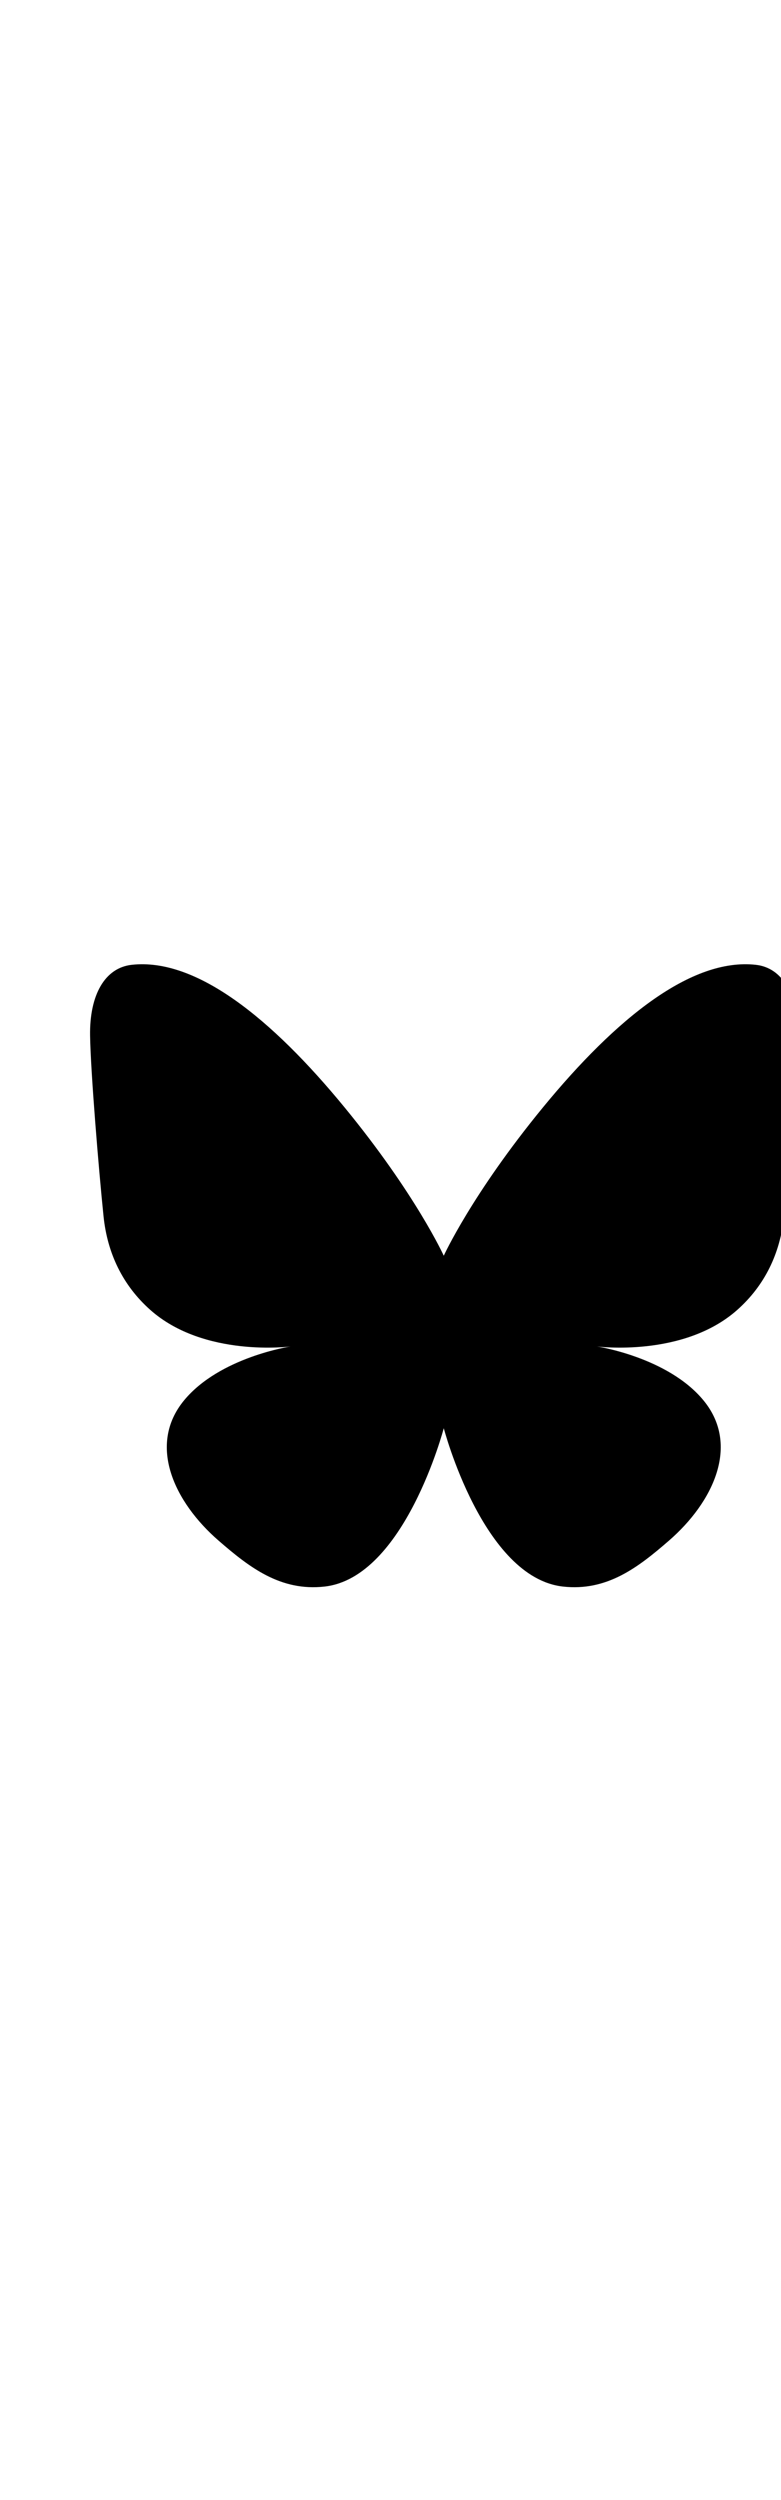 <?xml version="1.0" encoding="UTF-8" standalone="no"?>
<svg xmlns="http://www.w3.org/2000/svg" width="25px" viewBox="-50 50 80 80"><path d="m -16.751,124.464 c -4.512,0.506 -7.695,-1.957 -10.859,-4.704 -4.524,-3.926 -7.311,-9.776 -3.539,-14.358 3.654,-4.438 10.922,-5.525 10.922,-5.525 0,0 -8.863,1.165 -14.381,-3.745 -2.814,-2.504 -4.392,-5.778 -4.784,-9.565 -0.503,-4.872 -1.324,-14.841 -1.381,-18.522 -0.064,-4.161 1.513,-6.942 4.262,-7.248 6.577,-0.732 14.303,5.455 21.811,14.606 7.297,8.894 10.156,15.185 10.156,15.185 0,0 2.859,-6.291 10.156,-15.185 C 13.121,66.252 20.848,60.064 27.425,60.797 c 2.749,0.306 4.326,3.088 4.262,7.248 -0.057,3.68 -0.877,13.65 -1.381,18.522 -0.391,3.788 -1.97,7.062 -4.784,9.565 -5.518,4.909 -14.381,3.745 -14.381,3.745 0,0 7.269,1.086 10.922,5.525 3.772,4.582 0.984,10.431 -3.539,14.358 -3.165,2.747 -6.347,5.21 -10.859,4.704 -8.208,-0.92 -12.208,-16.215 -12.208,-16.215 0,0 -4.001,15.294 -12.208,16.215 z" fill="currentcolor"/></svg>